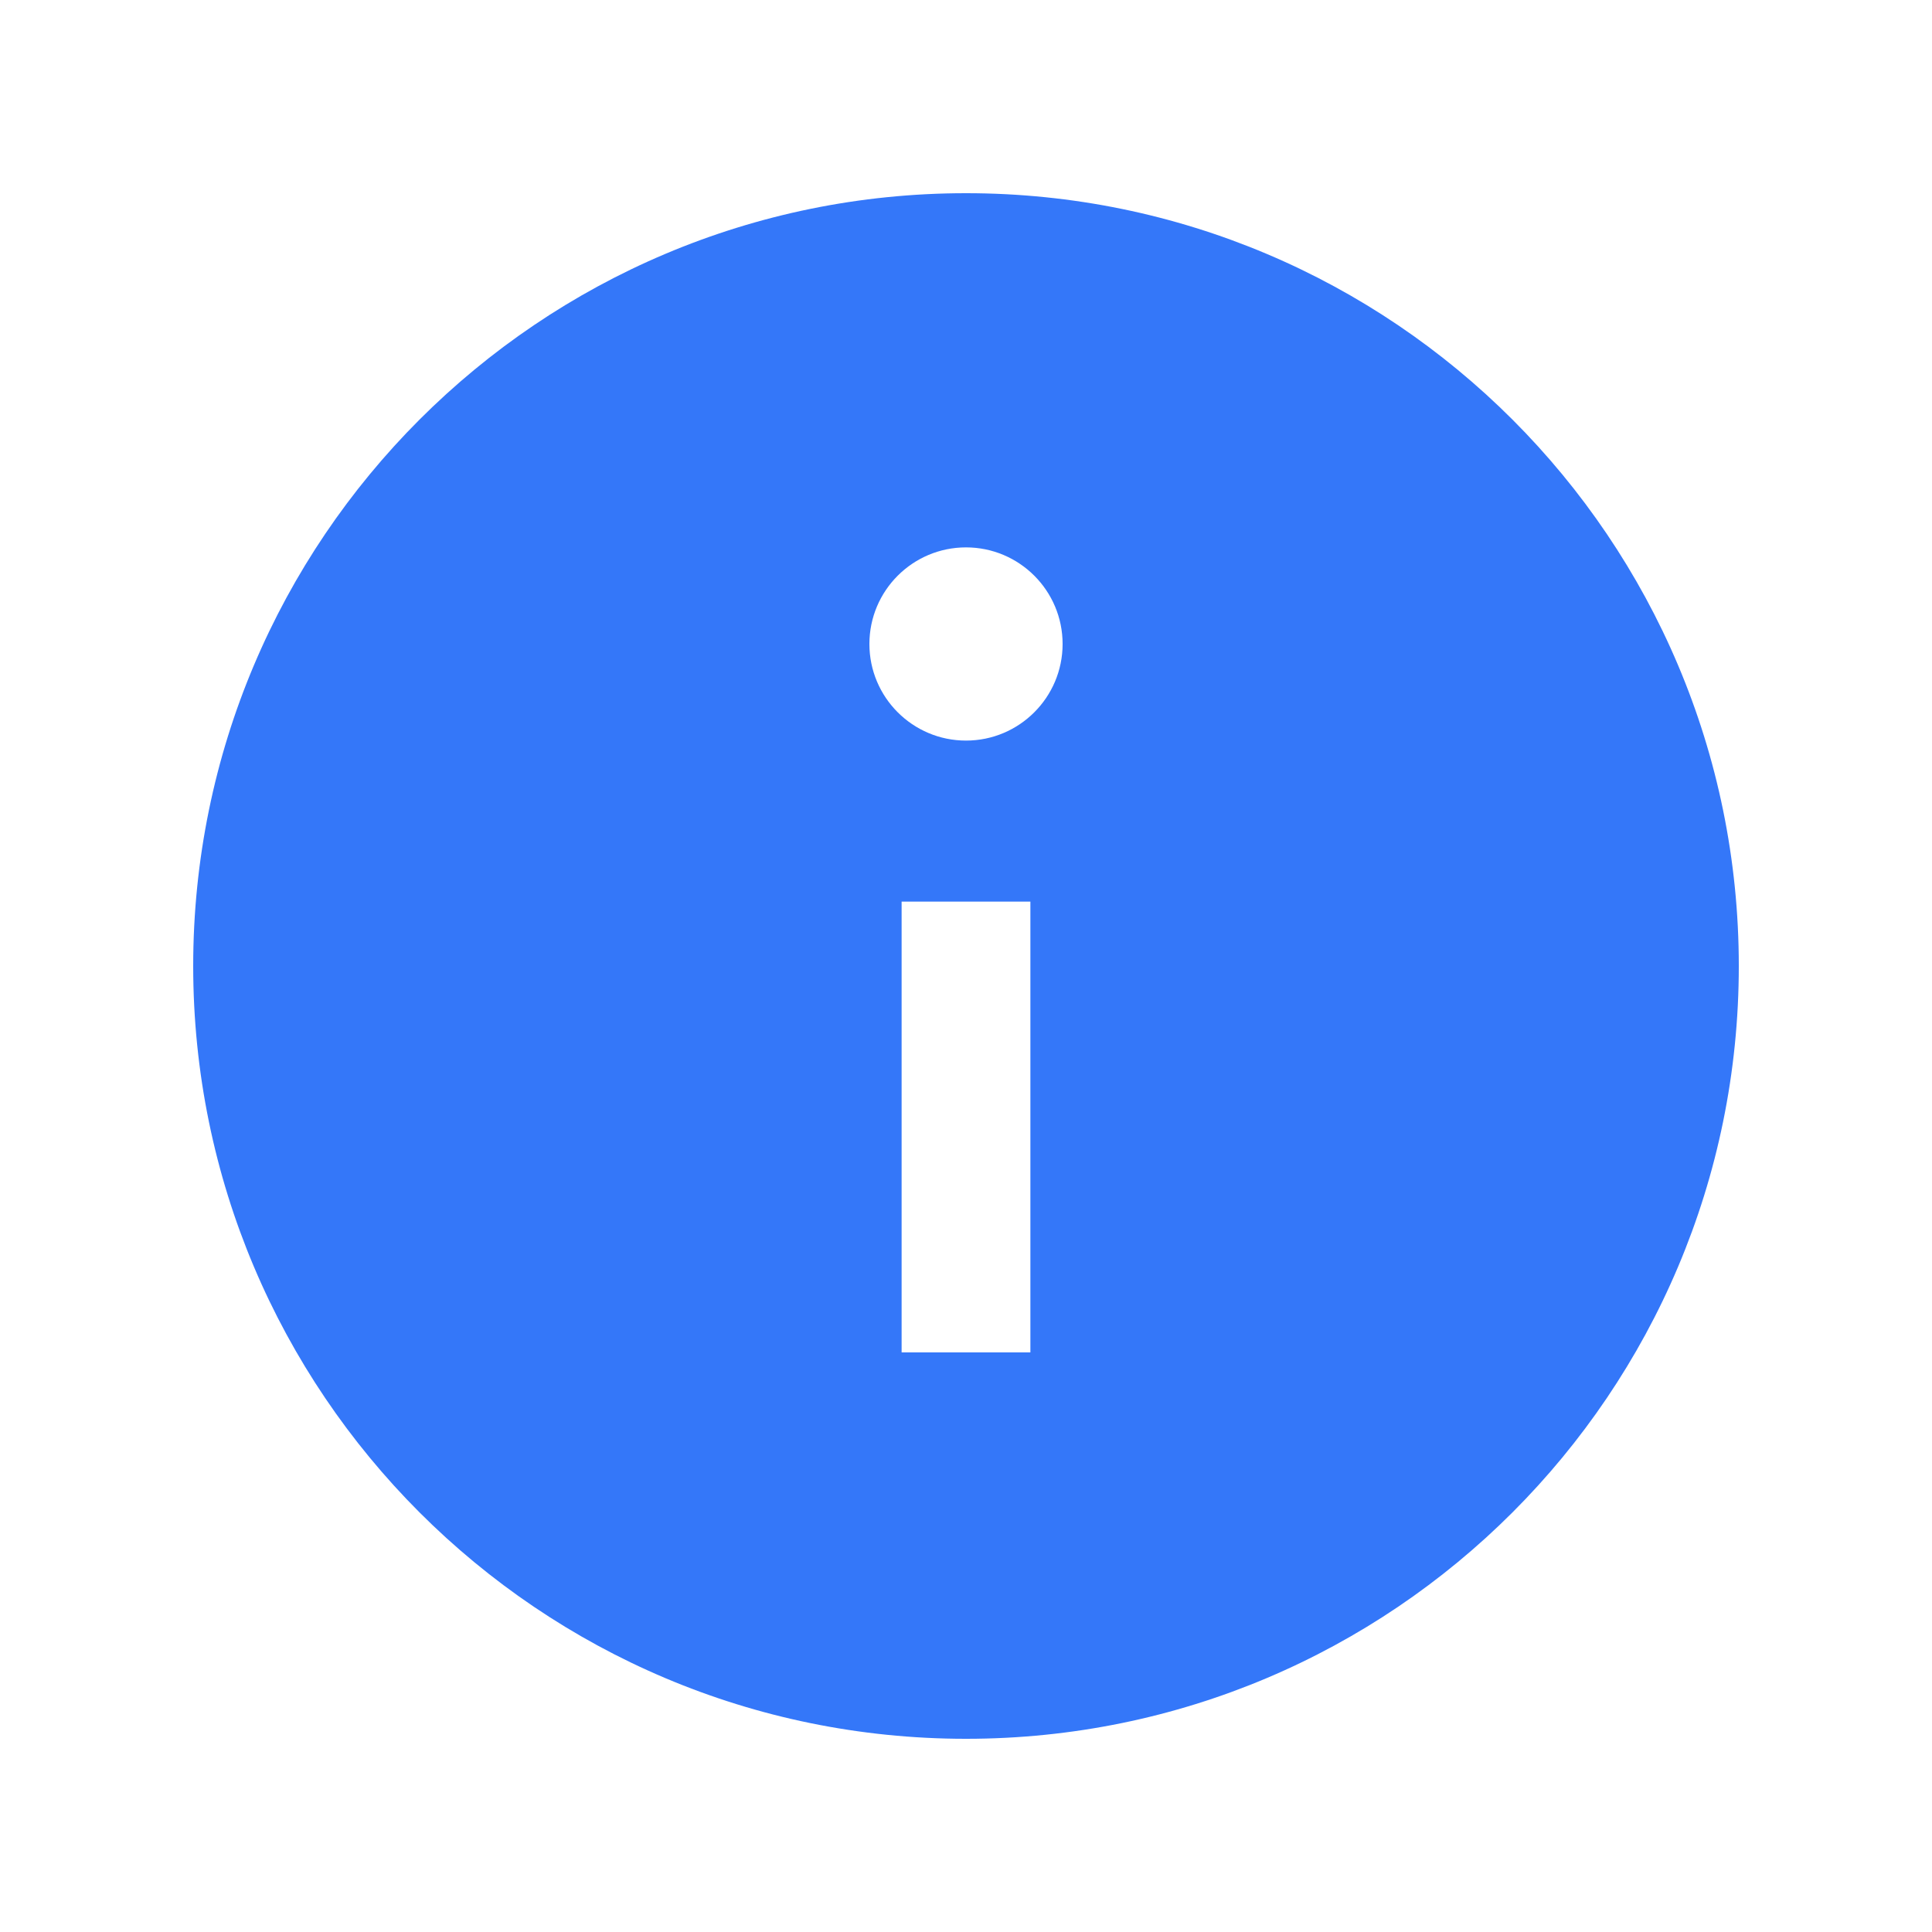 <svg width="40" height="40" viewBox="0 0 40 40" fill="none" xmlns="http://www.w3.org/2000/svg">
<path d="M20 4C11.164 4 4 11.164 4 20C4 28.836 11.164 36 20 36C28.836 36 36 28.836 36 20C36 11.164 28.836 4 20 4ZM21.333 28H18.667V18.667H21.333V28ZM20 15.333C18.896 15.333 18 14.437 18 13.333C18 12.229 18.896 11.333 20 11.333C21.104 11.333 22 12.229 22 13.333C22 14.437 21.104 15.333 20 15.333Z" fill="#3477F9"/>
</svg>
